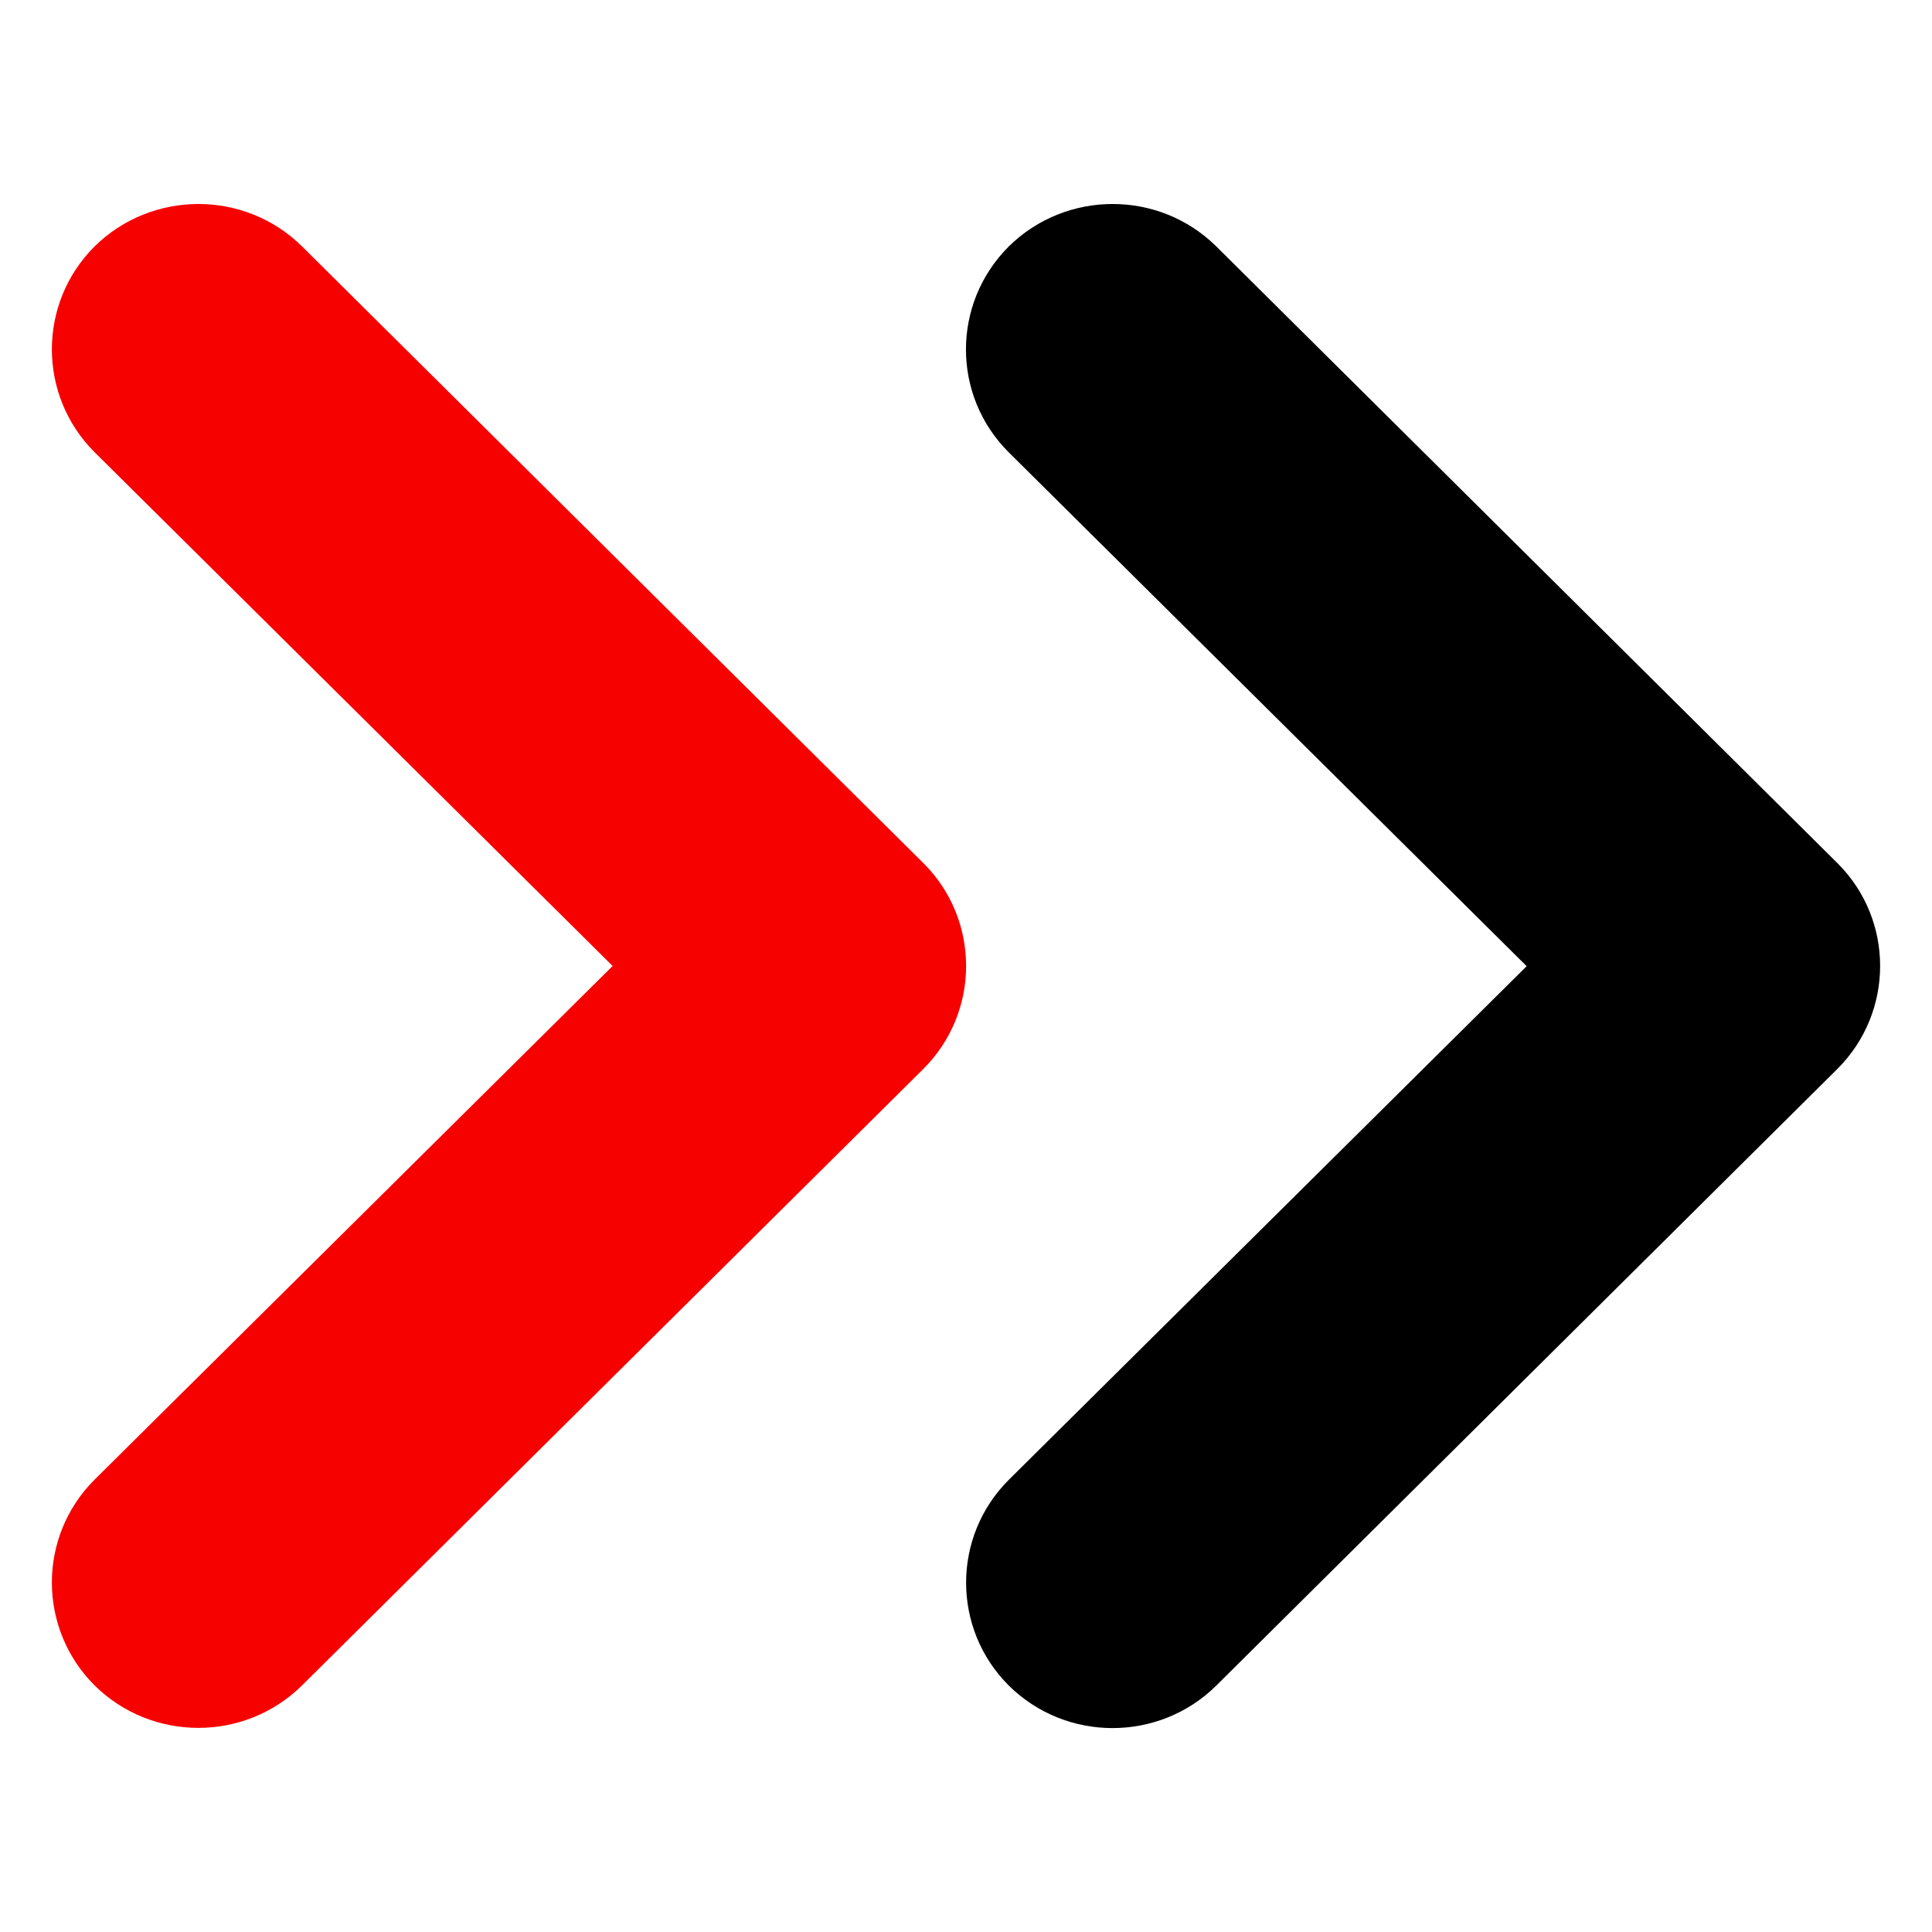 <?xml version="1.0" encoding="utf-8"?>
<!-- Generator: Adobe Illustrator 30.0.0, SVG Export Plug-In . SVG Version: 9.03 Build 0)  -->
<svg version="1.0" id="Livello_1" xmlns="http://www.w3.org/2000/svg" xmlns:xlink="http://www.w3.org/1999/xlink" x="0px" y="0px"
	 viewBox="0 0 100 100" style="enable-background:new 0 0 100 100;" xml:space="preserve">
<style type="text/css">
	.st0{fill-rule:evenodd;clip-rule:evenodd;fill:#1E1E1E;}
	.st1{fill-rule:evenodd;clip-rule:evenodd;stroke:#000000;stroke-width:0.25;stroke-miterlimit:10;}
	.st2{fill-rule:evenodd;clip-rule:evenodd;}
	.st3{fill:#1D1D1B;}
	.st4{fill:#F60000;}
	.st5{fill:#FFFFFF;}
	.st6{fill-rule:evenodd;clip-rule:evenodd;fill:#FFFFFF;}
</style>
<g>
	<path d="M52.21,23.41l26.81,26.6L52.21,76.6c-2.94,2.94-2.94,7.7,0,10.64c2.97,2.94,7.78,2.94,10.75,0l32.15-31.92
		c2.94-2.94,2.94-7.71,0-10.64L62.96,12.76c-2.97-2.94-7.78-2.93-10.75,0C49.26,15.71,49.26,20.47,52.21,23.41z"/>
	<path class="st4" d="M47.8,55.32c2.94-2.94,2.94-7.71,0-10.64L15.64,12.76c-2.97-2.94-7.78-2.93-10.75,0
		c-2.94,2.94-2.94,7.7,0,10.64L31.71,50L4.89,76.59c-2.94,2.94-2.94,7.7,0,10.64c2.97,2.94,7.78,2.94,10.75,0L47.8,55.32z"/>
</g>
</svg>
